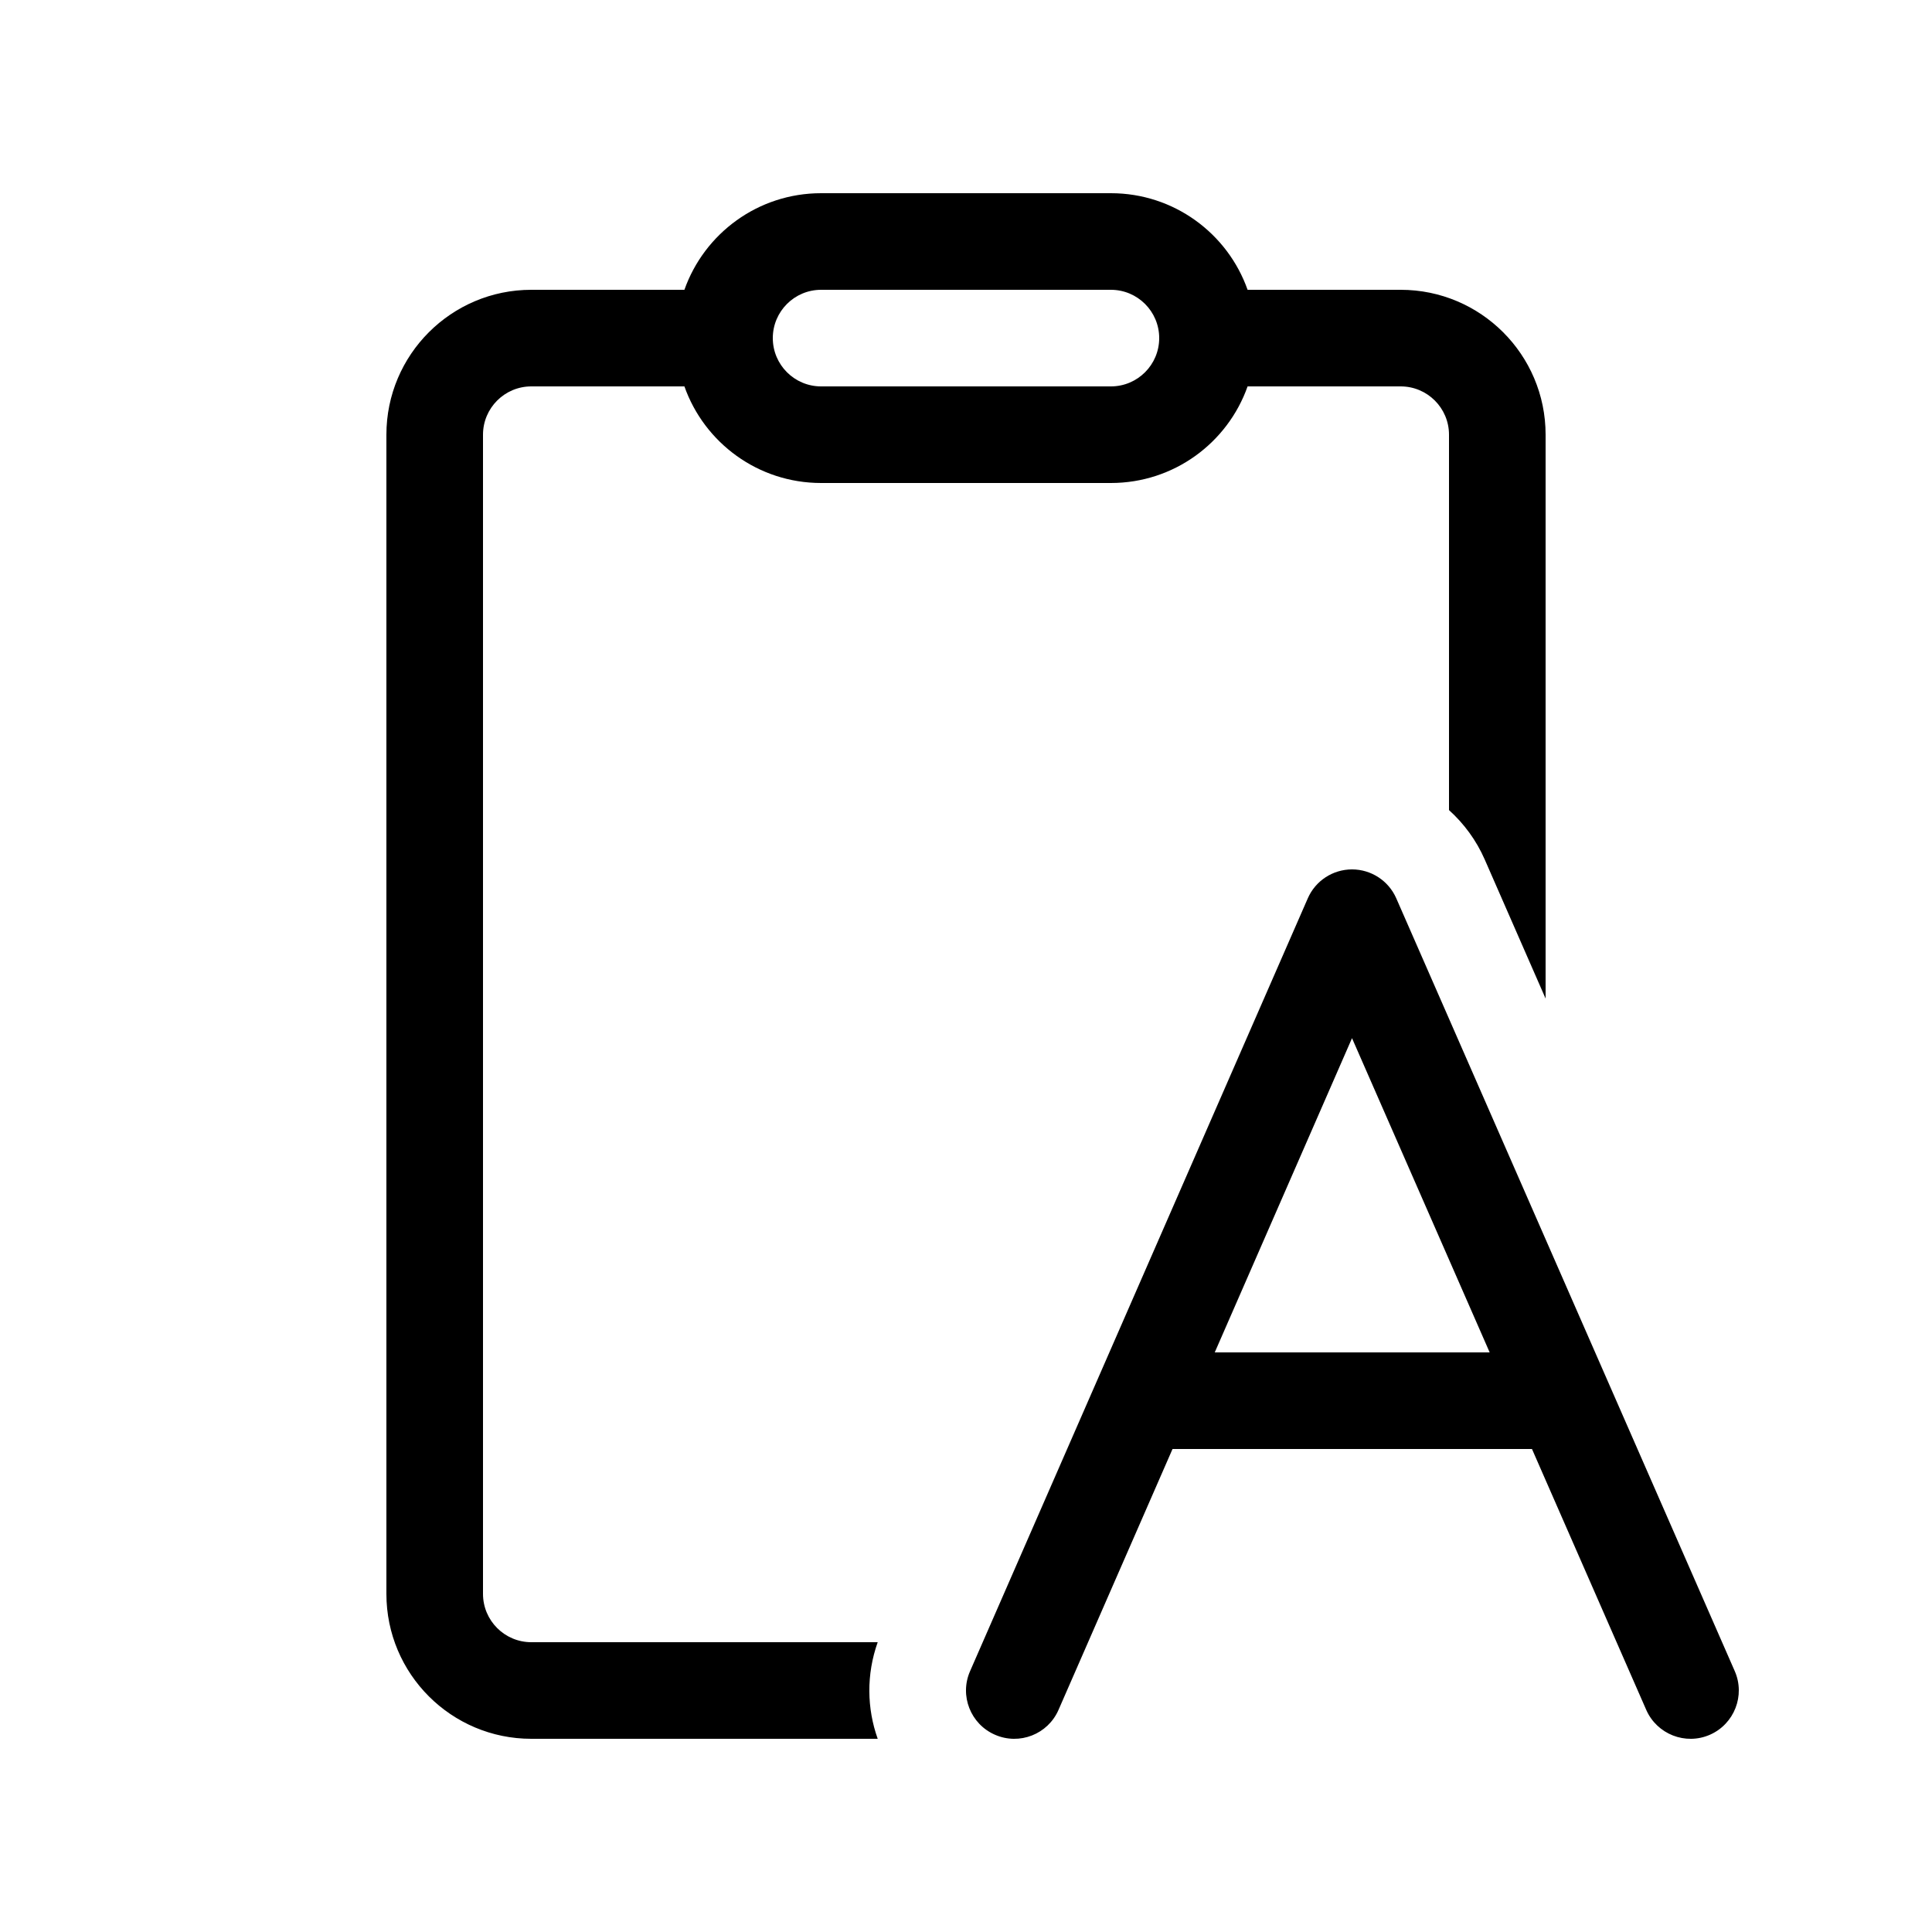 <svg xmlns="http://www.w3.org/2000/svg" viewBox="0 0 20 20" fill="none"><path d="M7.085 3C7.291 2.417 7.847 2 8.5 2H11.5C12.153 2 12.709 2.417 12.915 3H14.5C15.328 3 16 3.672 16 4.5V10.337L15.37 8.898C15.283 8.699 15.155 8.526 15 8.386V4.5C15 4.224 14.776 4 14.5 4H12.915C12.709 4.583 12.153 5 11.5 5H8.5C7.847 5 7.291 4.583 7.085 4H5.5C5.224 4 5 4.224 5 4.5V16.5C5 16.776 5.224 17 5.5 17H9.086C8.967 17.334 8.974 17.686 9.086 18H5.5C4.672 18 4 17.328 4 16.5V4.5C4 3.672 4.672 3 5.5 3H7.085ZM8.5 3C8.224 3 8 3.224 8 3.5C8 3.776 8.224 4 8.5 4H11.5C11.776 4 12 3.776 12 3.5C12 3.224 11.776 3 11.5 3H8.5ZM14.454 9.299C14.374 9.117 14.194 9 13.996 9C13.797 9 13.617 9.118 13.538 9.3L10.042 17.3C9.931 17.553 10.047 17.848 10.3 17.958C10.553 18.069 10.848 17.953 10.958 17.7L12.138 15H15.859L17.042 17.701C17.153 17.953 17.448 18.069 17.701 17.958C17.953 17.847 18.069 17.552 17.958 17.299L14.454 9.299ZM15.421 14H12.575L13.996 10.747L15.421 14Z" fill="currentColor"/></svg>